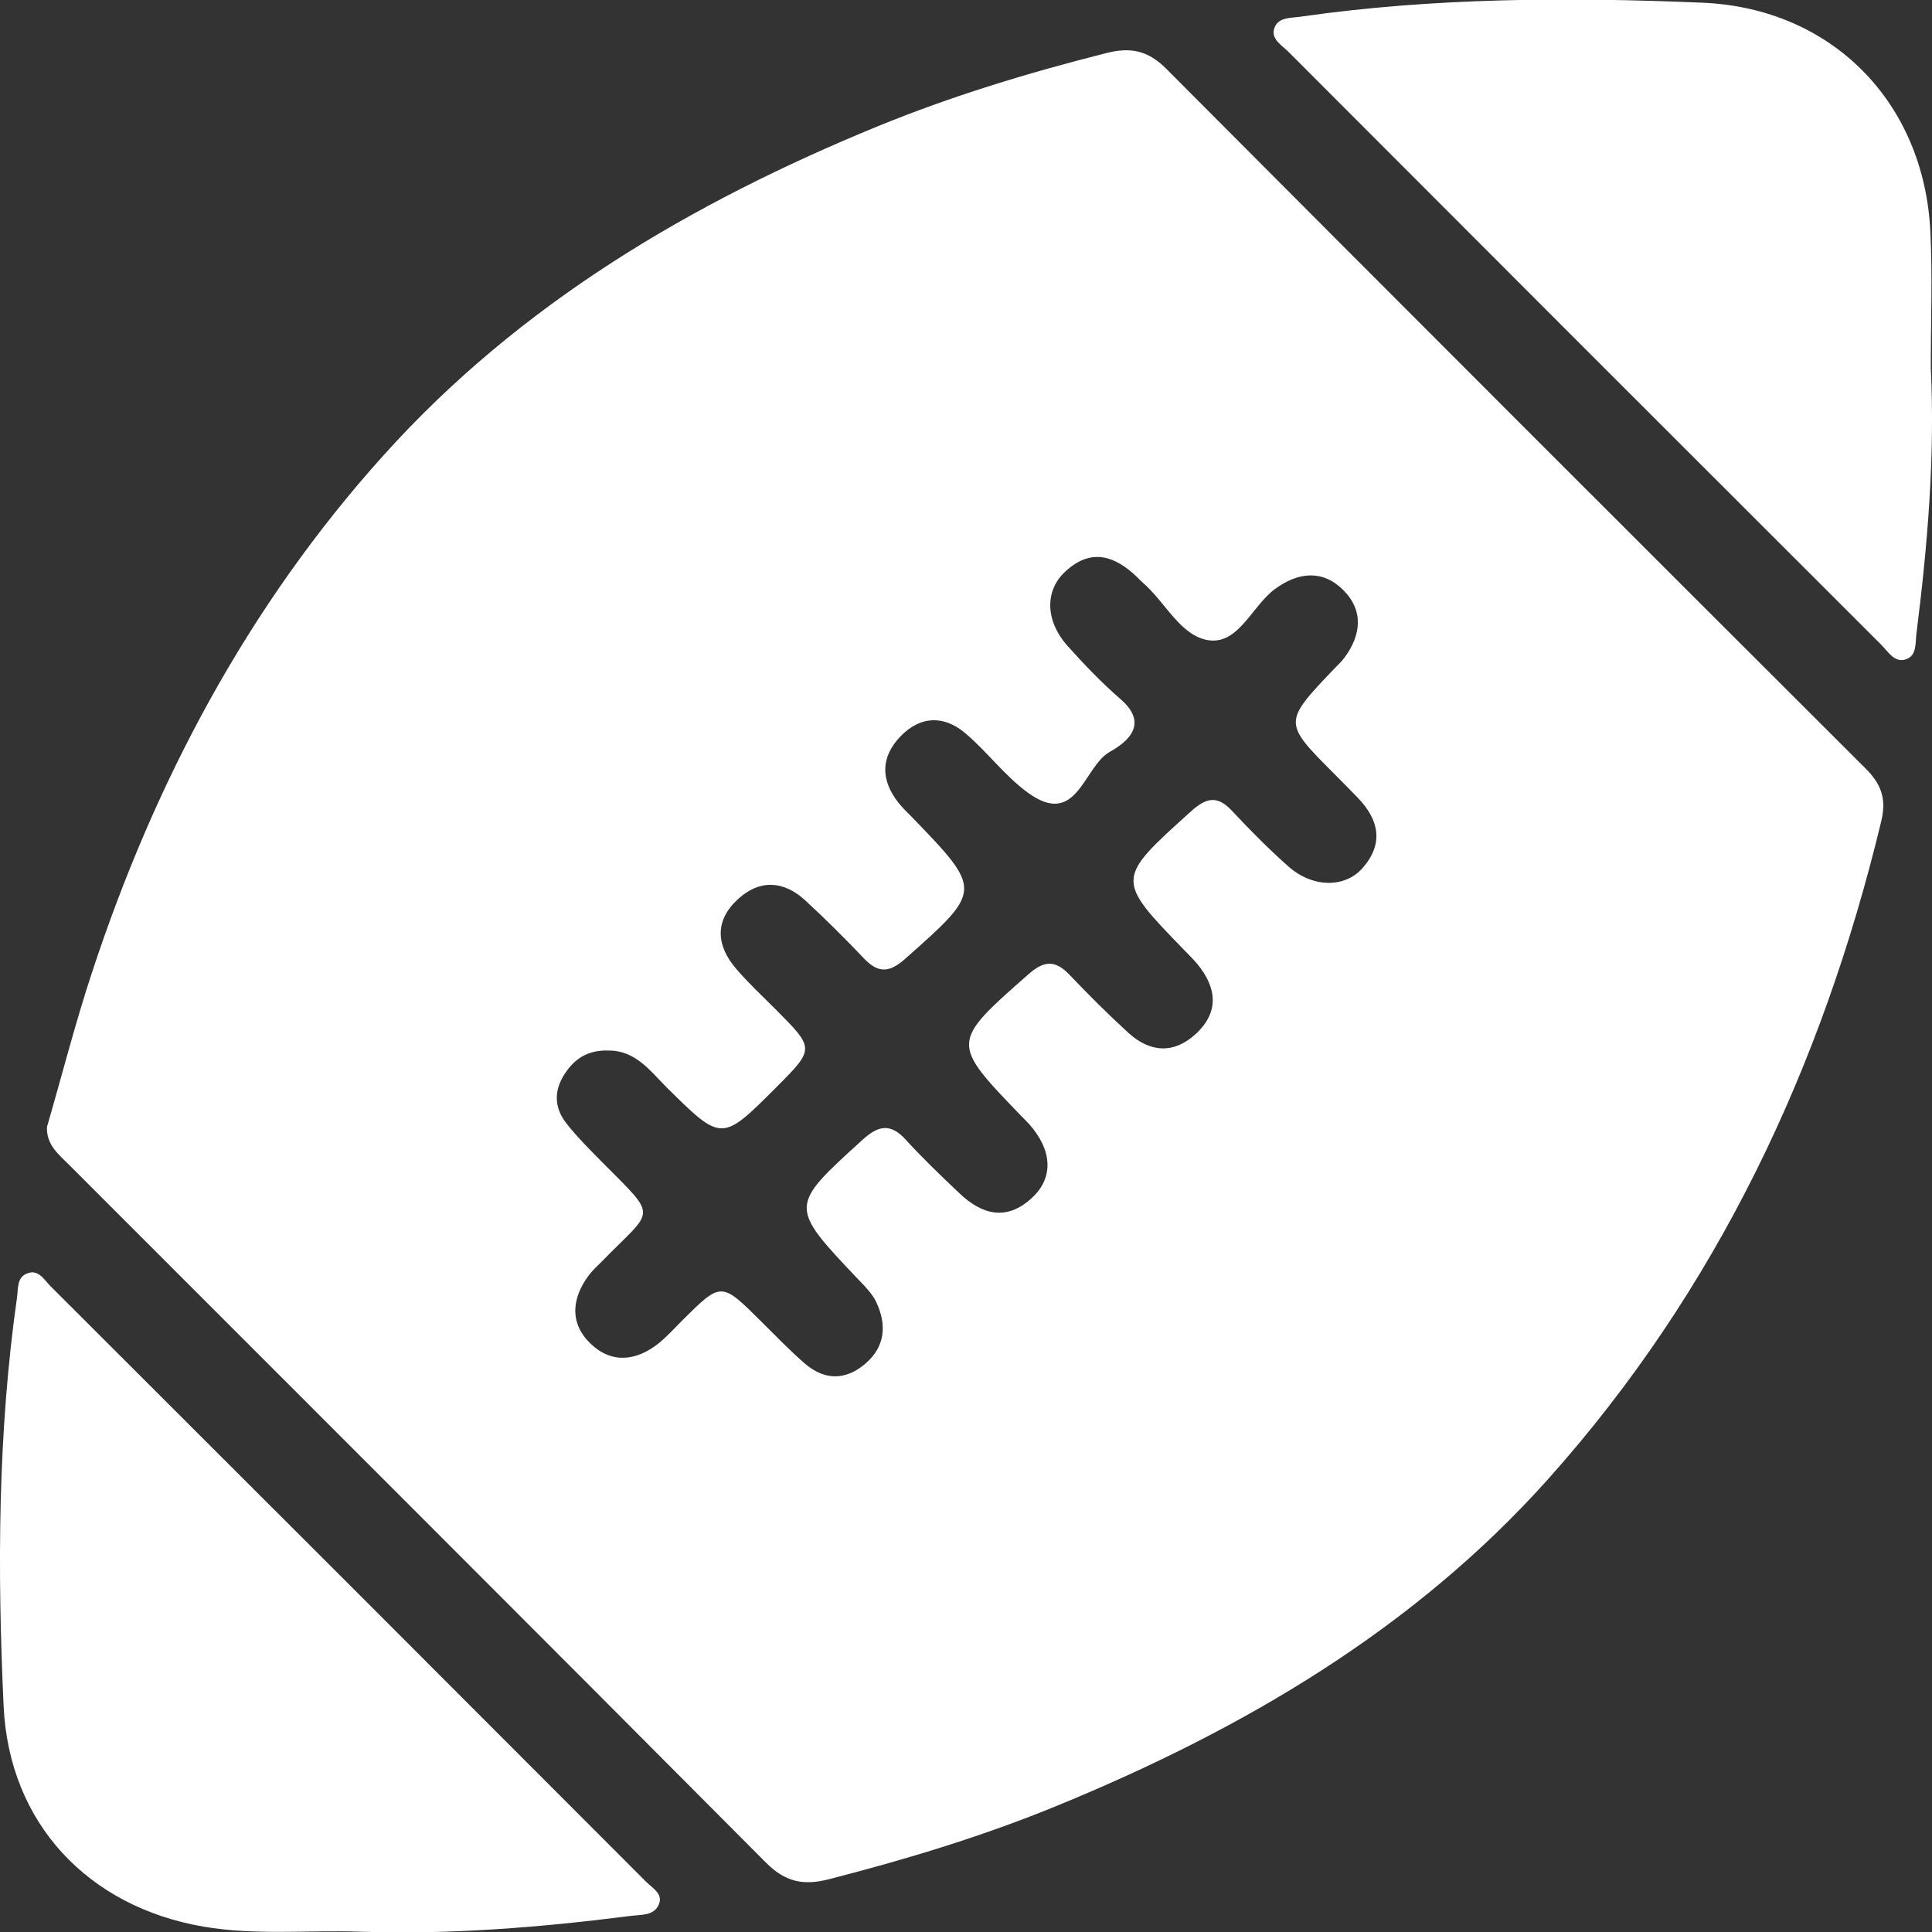 <?xml version="1.0" encoding="utf-8"?>
<!-- Generator: Adobe Illustrator 27.1.0, SVG Export Plug-In . SVG Version: 6.00 Build 0)  -->
<svg version="1.1" id="Layer_1" xmlns="http://www.w3.org/2000/svg" xmlns:xlink="http://www.w3.org/1999/xlink" x="0px" y="0px"
	 viewBox="0 0 144 144" style="enable-background:new 0 0 144 144;" xml:space="preserve">
<rect x="0" y="0" width="144" height="144" fill="#333333" stroke="none"/>
<style type="text/css">
	.st0{fill:#FFFFFF;}
</style>
<g>
	<path class="st0" d="M3.5,84c1.12-3.85,2.11-7.75,3.37-11.56c4.7-14.27,11.66-27.34,21.74-38.53
		C38.74,22.65,51.49,15.13,65.38,9.43c5.54-2.27,11.25-4,17.06-5.47c1.84-0.47,3.12-0.2,4.49,1.17
		c17.34,17.41,34.72,34.78,52.11,52.14c1.17,1.16,1.59,2.26,1.17,3.97c-4.41,18.3-12.23,34.91-24.81,48.99
		c-10.03,11.22-22.75,18.66-36.54,24.33c-5.54,2.28-11.25,4.01-17.05,5.5c-1.93,0.5-3.28,0.22-4.73-1.24
		c-17.26-17.35-34.59-34.65-51.89-51.96C4.41,86.07,3.45,85.36,3.5,84z M45.34,78.3c-1.46-0.04-2.48,0.54-3.27,1.77
		c-0.81,1.26-0.75,2.51,0.14,3.65c0.8,1.02,1.73,1.95,2.65,2.88c4.27,4.31,3.91,3.4-0.02,7.44c-0.33,0.33-0.68,0.65-0.96,1.02
		c-1.27,1.71-1.44,3.55,0.12,5.07c1.55,1.51,3.39,1.34,5.07,0.01c0.65-0.52,1.22-1.16,1.81-1.75c2.88-2.86,2.88-2.86,5.85,0.1
		c1.06,1.05,2.1,2.13,3.22,3.11c1.47,1.28,3.04,1.33,4.55,0.04c1.49-1.28,1.6-2.9,0.82-4.57c-0.3-0.65-0.87-1.21-1.38-1.74
		c-5.15-5.44-5.12-5.4,0.33-10.36c1.22-1.11,2.11-1.27,3.26,0c1.26,1.38,2.61,2.67,3.97,3.96c1.7,1.62,3.54,2.11,5.44,0.33
		c1.6-1.5,1.49-3.52-0.21-5.45c-0.19-0.21-0.39-0.4-0.58-0.6c-5.32-5.51-5.3-5.48,0.5-10.59c1.17-1.04,2.01-1.07,3.06,0.03
		c1.42,1.49,2.87,2.94,4.39,4.33c1.61,1.47,3.39,1.59,5.02,0.09c1.77-1.63,1.58-3.45,0.12-5.22c-0.3-0.36-0.63-0.68-0.96-1.02
		c-5.16-5.32-5.13-5.29,0.53-10.39c1.16-1.04,1.97-1.13,3.03,0.01c1.34,1.43,2.72,2.83,4.19,4.13c1.8,1.6,4.21,1.62,5.53,0.12
		c1.59-1.82,1.23-3.58-0.34-5.22c-0.58-0.61-1.18-1.2-1.77-1.8c-3.82-3.83-3.82-3.83-0.01-7.83c0.26-0.27,0.54-0.52,0.76-0.82
		c1.27-1.71,1.45-3.54-0.1-5.07c-1.54-1.52-3.36-1.32-5.08-0.05c-1.69,1.25-2.68,4.07-4.86,3.82c-2.13-0.25-3.29-2.84-4.98-4.3
		c-0.14-0.12-0.27-0.26-0.4-0.39c-1.69-1.64-3.48-2.22-5.4-0.42c-1.52,1.42-1.47,3.66,0.18,5.51c1.24,1.39,2.54,2.75,3.95,3.97
		c2.13,1.84,0.57,3.18-0.78,3.93c-1.99,1.11-2.44,5.73-6.12,3.05c-1.72-1.25-3.03-3.05-4.66-4.43c-1.56-1.32-3.29-1.32-4.78,0.18
		c-1.55,1.57-1.55,3.3-0.19,5.02c0.29,0.36,0.63,0.69,0.96,1.02c5.32,5.51,5.29,5.48-0.47,10.59c-1.16,1.03-1.99,1.11-3.06-0.01
		c-1.42-1.49-2.87-2.94-4.38-4.33c-1.6-1.48-3.39-1.6-5.02-0.11c-1.77,1.62-1.63,3.46-0.14,5.2c0.91,1.06,1.94,2.02,2.93,3.01
		c2.93,2.94,2.93,2.94,0.07,5.81c-4.08,4.09-4.07,4.08-8.16,0.04C48.46,79.82,47.38,78.29,45.34,78.3z"/>
	<path class="st0" d="M143.91,27.39c0.32,6.65-0.24,13.25-1.07,19.83c-0.09,0.73,0.04,1.67-0.81,1.93c-0.83,0.26-1.3-0.58-1.81-1.09
		c-14.74-14.72-29.47-29.45-44.19-44.2c-0.5-0.5-1.36-0.97-1.03-1.81c0.31-0.79,1.23-0.7,1.96-0.81c9.93-1.42,19.93-1.46,29.91-1.04
		c9.67,0.4,16.56,7.43,17.01,17.1C144.04,20.66,143.91,24.03,143.91,27.39z"/>
	<path class="st0" d="M26.92,143.98c-3.91-0.14-7.86,0.29-11.75-0.38c-8.63-1.48-14.49-7.72-14.9-16.43
		c-0.47-10.17-0.44-20.35,1-30.48c0.09-0.64-0.01-1.42,0.67-1.74c0.9-0.43,1.34,0.43,1.83,0.92c14.81,14.78,29.61,29.58,44.39,44.39
		c0.48,0.48,1.38,0.94,0.88,1.82c-0.41,0.72-1.29,0.62-2.03,0.72C40.35,143.65,33.66,144.2,26.92,143.98z"/>
</g>
</svg>
